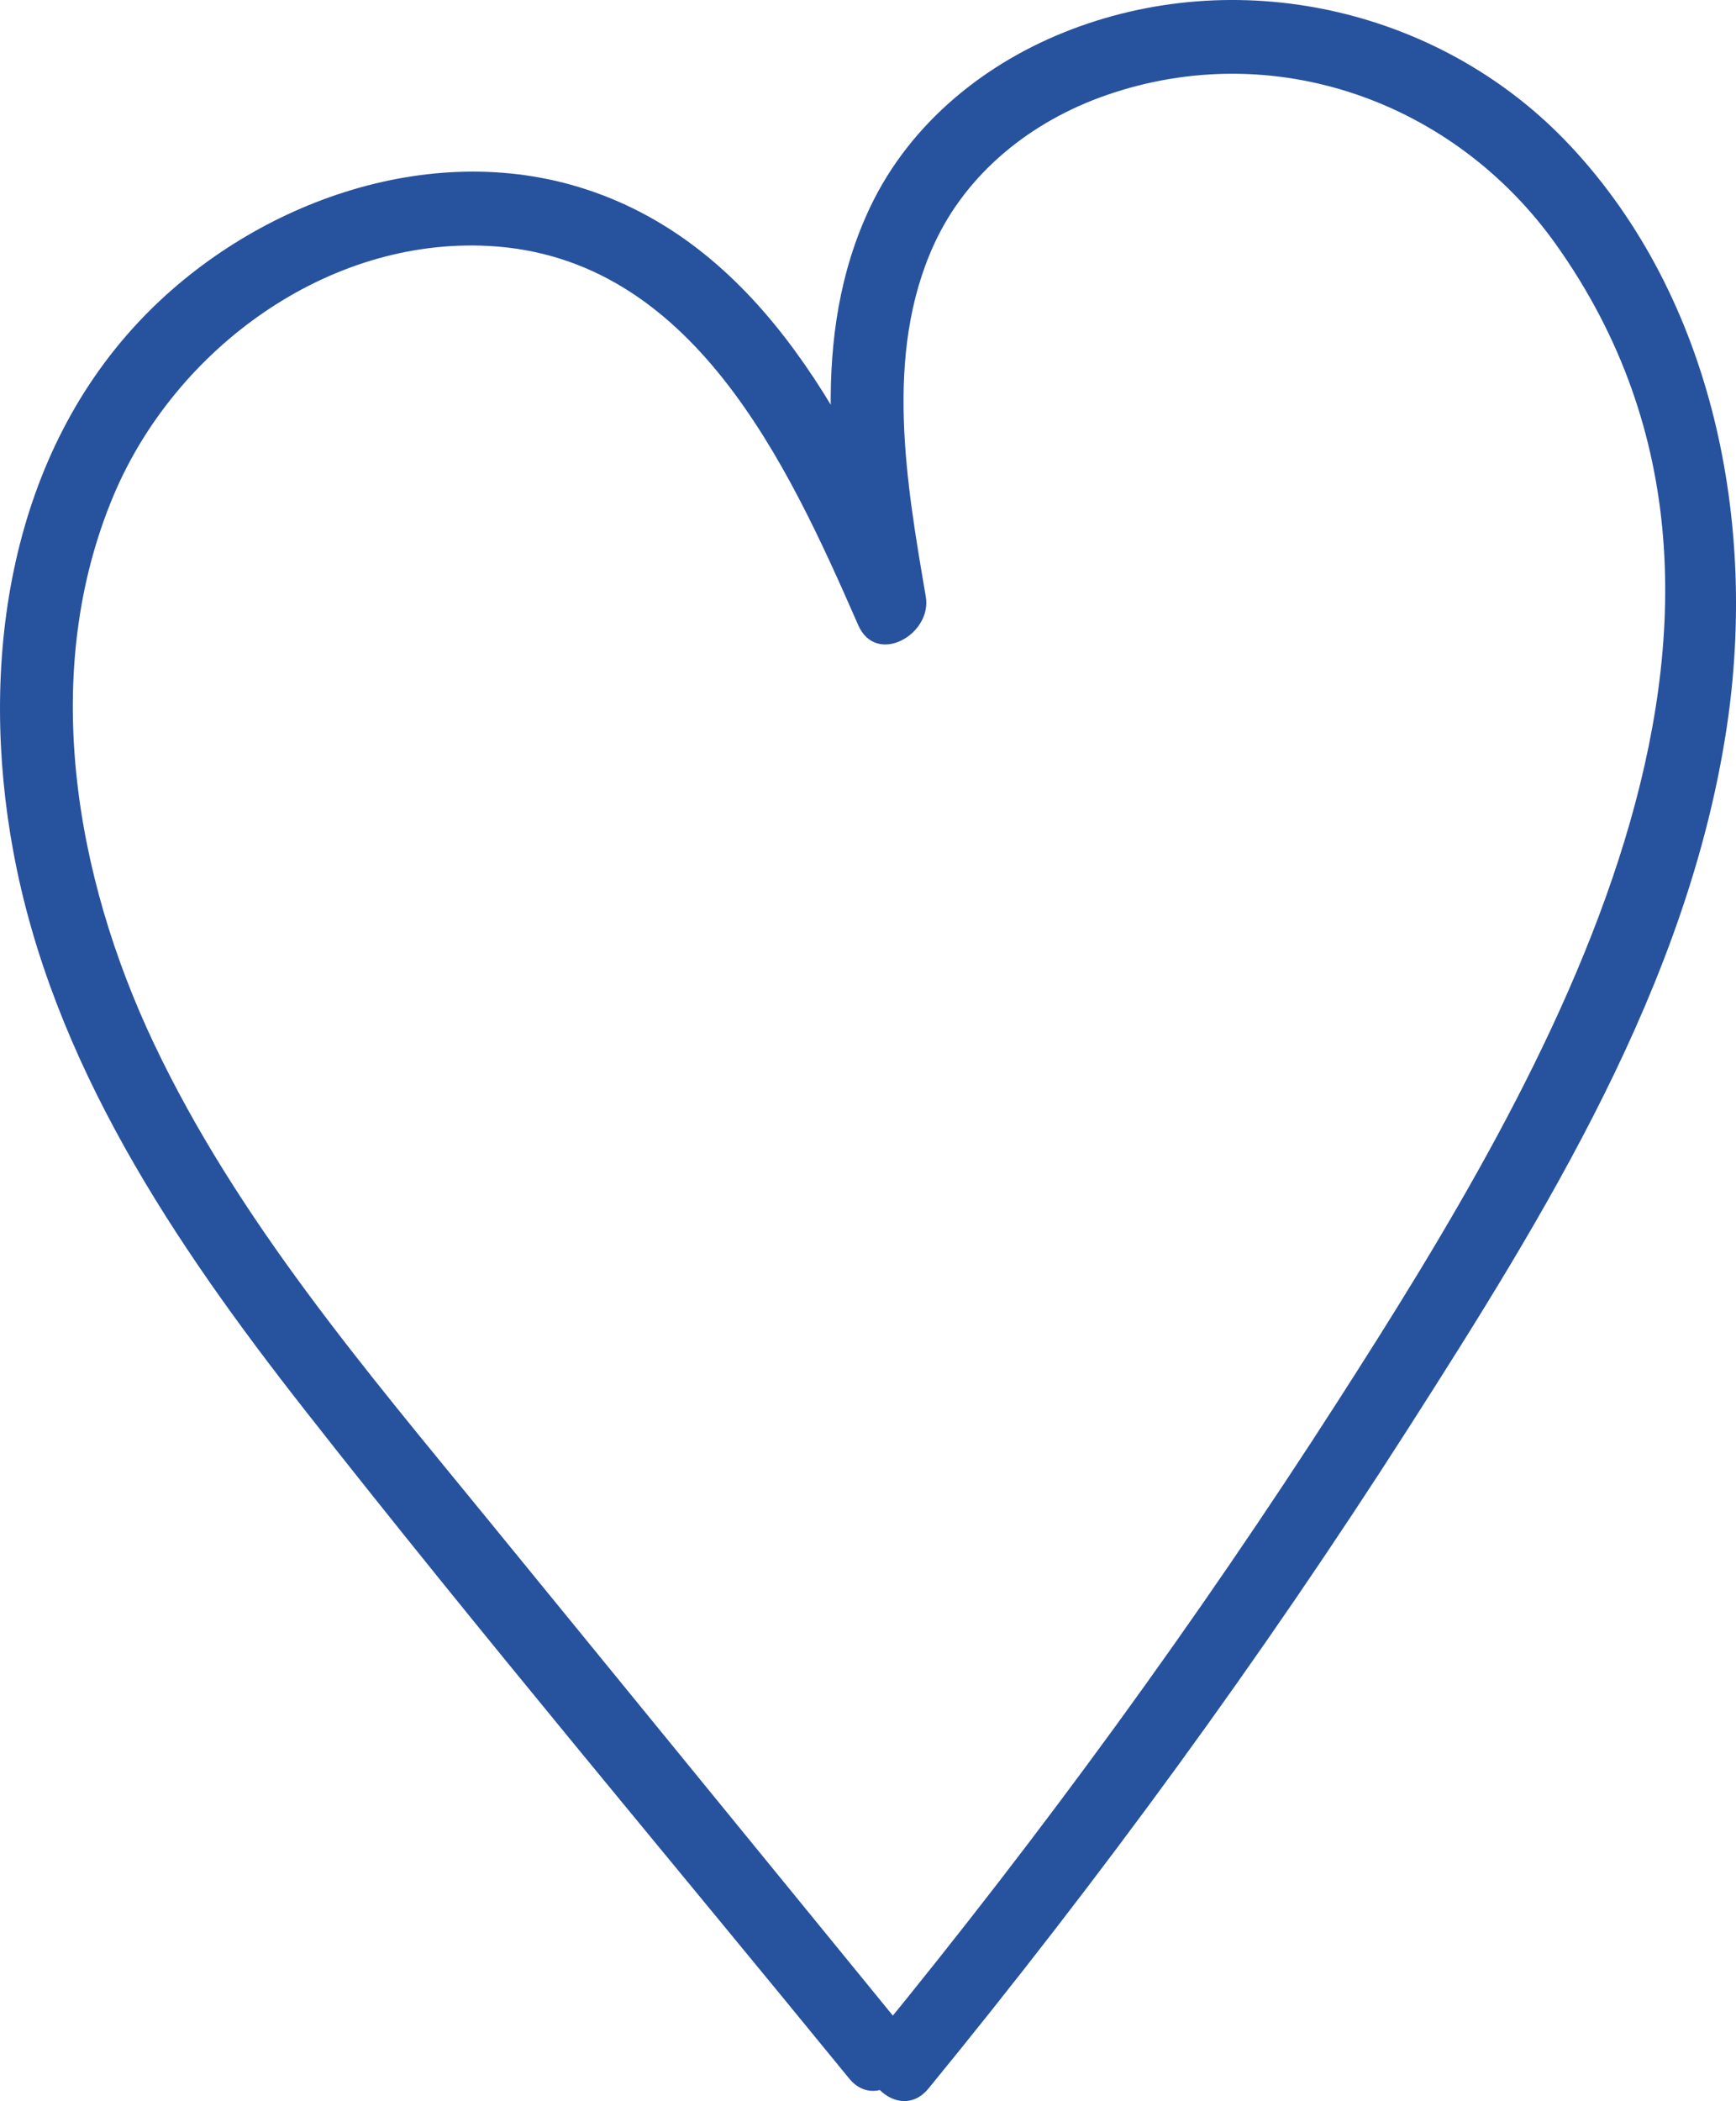 <svg xmlns="http://www.w3.org/2000/svg" width="35.215" height="42.599" viewBox="0 0 35.215 42.599" creator="Katerina Limpitsouni"><path d="M18.833,42.345c3.496-4.271,6.755-8.731,9.73-13.38,2.788-4.357,5.674-8.998,6.462-14.204,.625-4.126-.252-8.692-3.175-11.809C29.296,.227,25.258-.738,21.749,.591c-1.753,.664-3.289,1.902-4.101,3.616-1.235,2.609-.783,5.553-.314,8.289l1.371-.578c-1.417-3.239-3.2-6.899-6.821-8.081-3.195-1.043-6.825,.301-9.065,2.683C.138,9.372-.417,13.522,.267,17.248c.786,4.28,3.27,7.967,5.908,11.329,3.597,4.585,7.362,9.046,11.048,13.56,.611,.748,1.667-.319,1.061-1.061-2.786-3.411-5.571-6.822-8.357-10.232-2.49-3.049-5.1-6.096-6.801-9.679-1.616-3.404-2.326-7.552-.82-11.125,1.247-2.957,4.323-5.231,7.614-5.053,4.123,.224,6.05,4.398,7.489,7.687,.365,.834,1.503,.193,1.371-.578-.395-2.307-.849-4.914,.163-7.133,.669-1.468,1.983-2.504,3.486-3.029,3.413-1.192,7.073,.121,9.14,3.03,5.367,7.553-.202,16.861-4.426,23.437-2.872,4.472-6.005,8.77-9.371,12.882-.607,.741,.449,1.808,1.061,1.061h0Z" fill="#27529e" origin="undraw"/></svg>